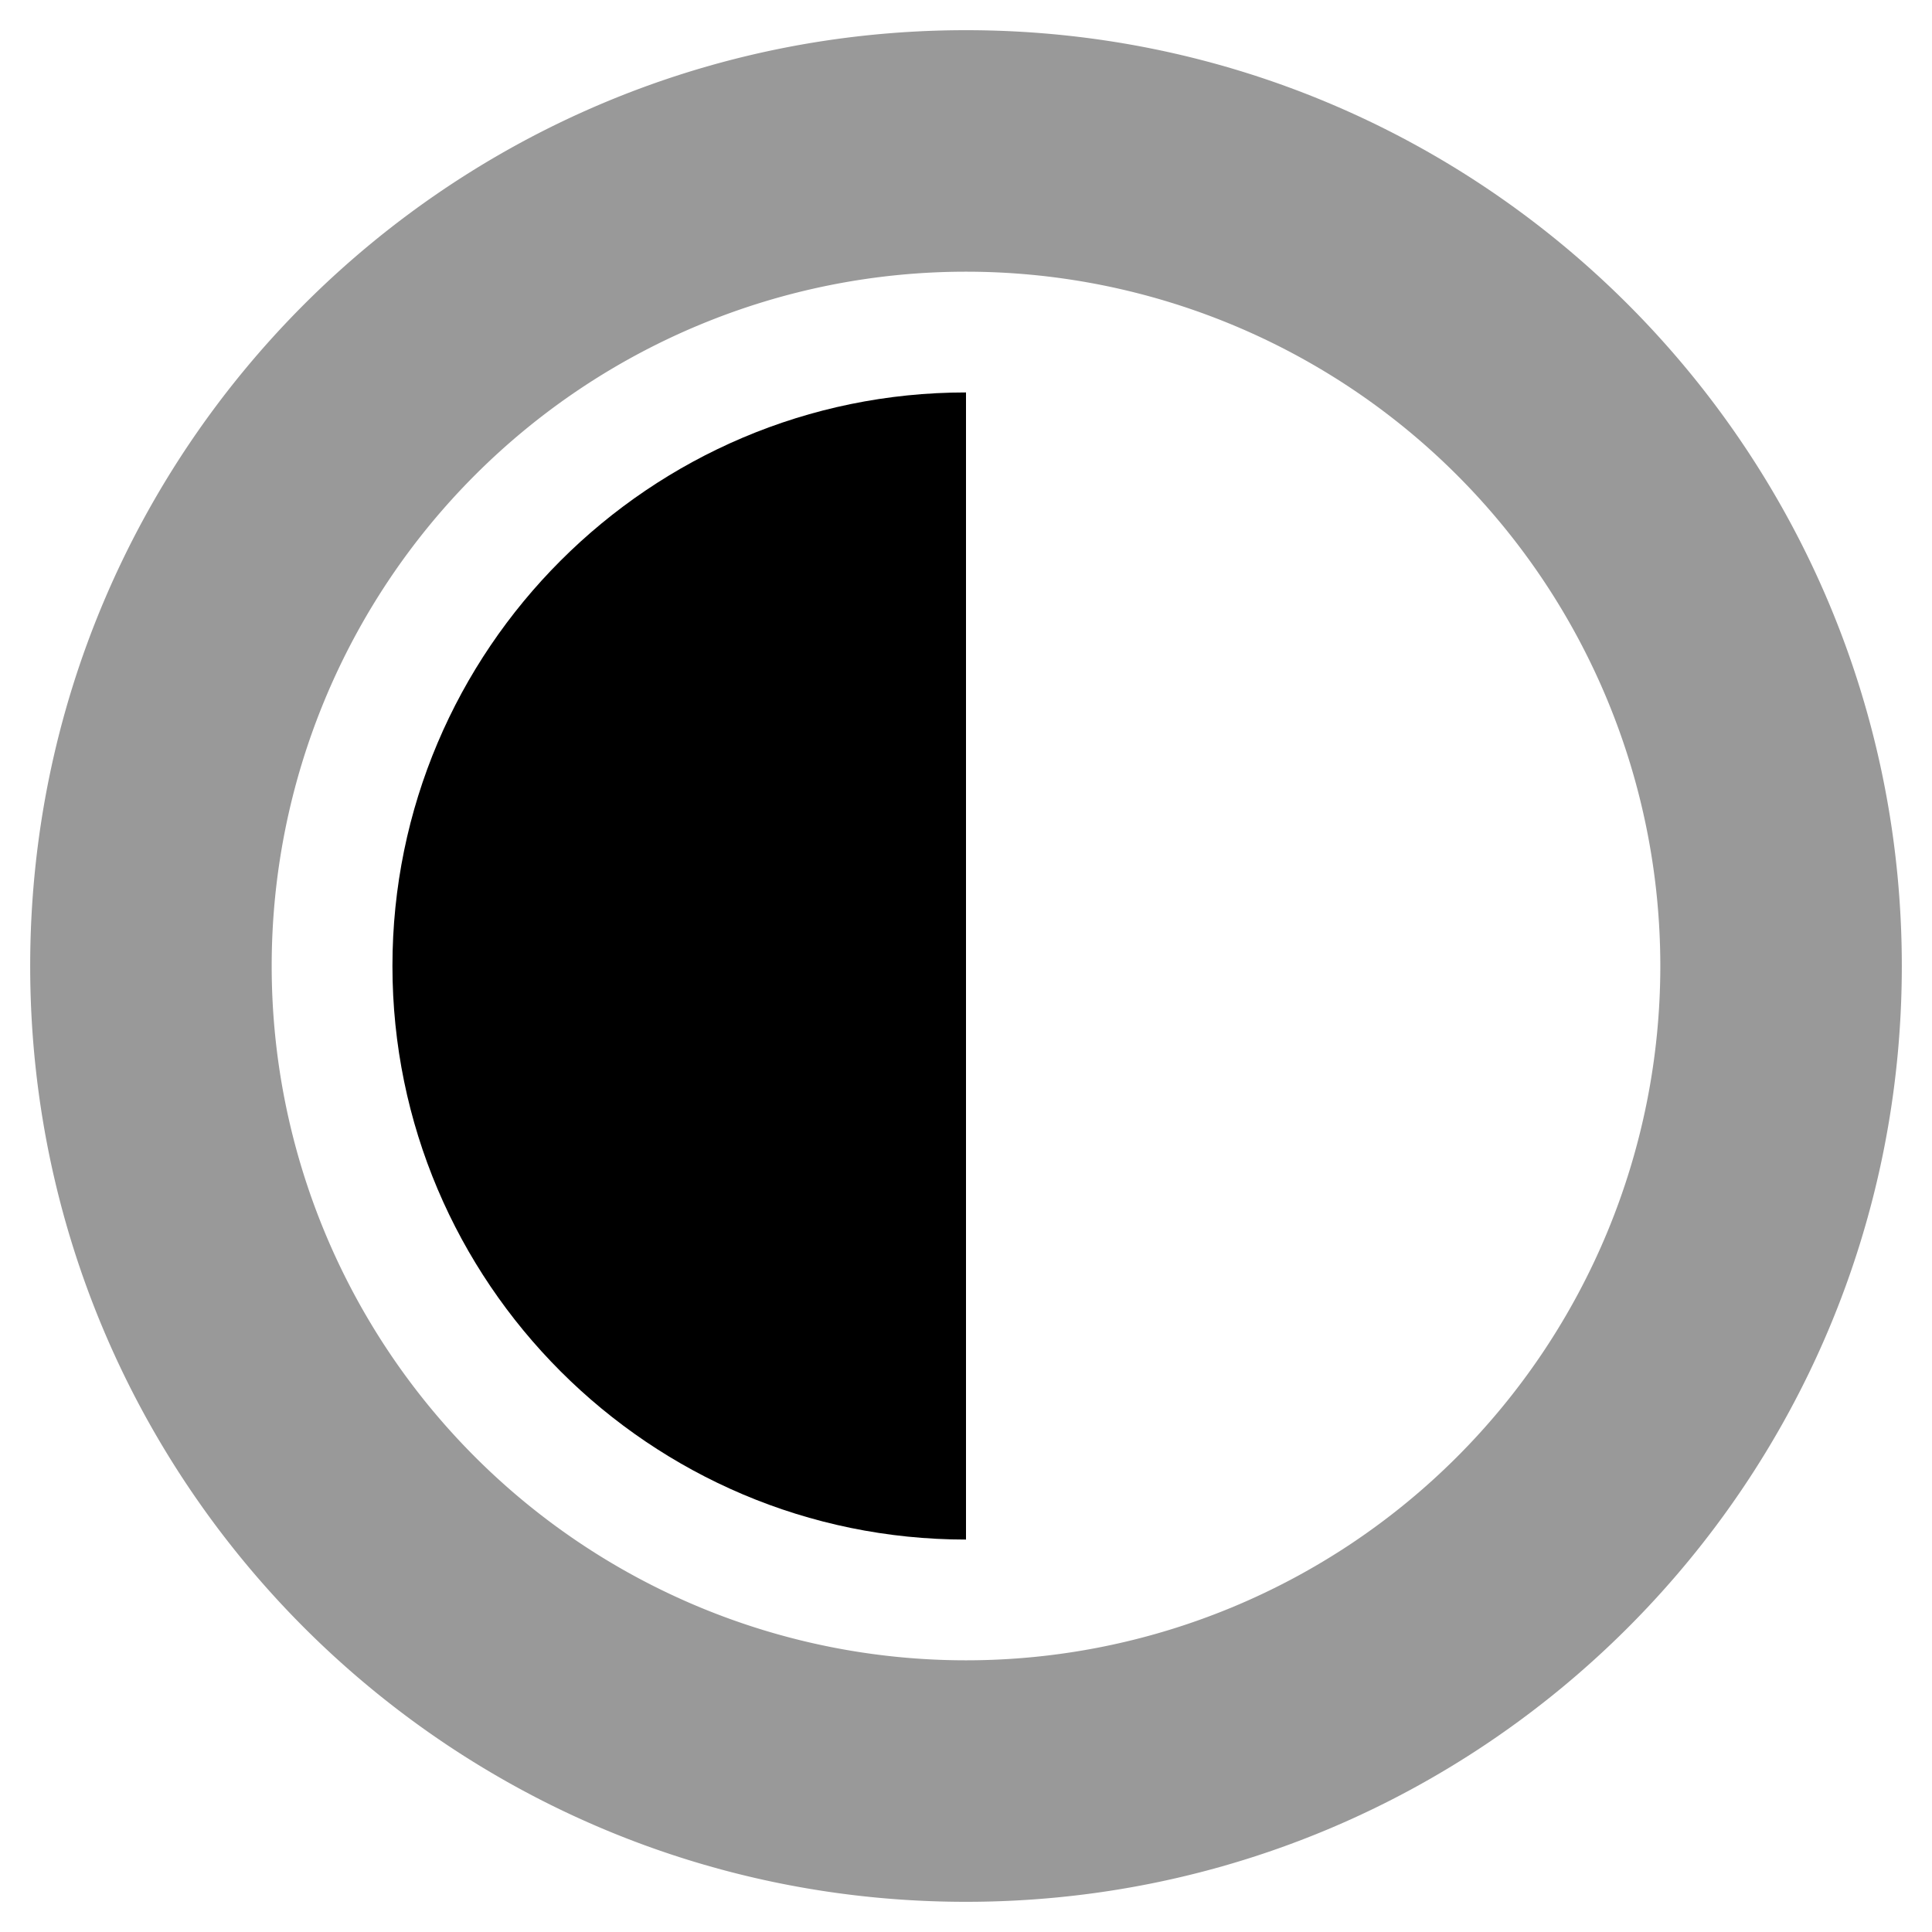 <svg xmlns="http://www.w3.org/2000/svg" viewBox="0 0 512 512"><defs><style>.fa-secondary{opacity:.4}</style></defs><path d="M256 8C119 8 8 119 8 256s111 248 248 248 248-111 248-248S393 8 256 8zm0 432a184 184 0 1 1 184-184 184 184 0 0 1-184 184z" class="fa-secondary"/><path d="M256 104v304c-83.81 0-152-68.19-152-152s68.19-152 152-152z" class="fa-primary"/></svg>